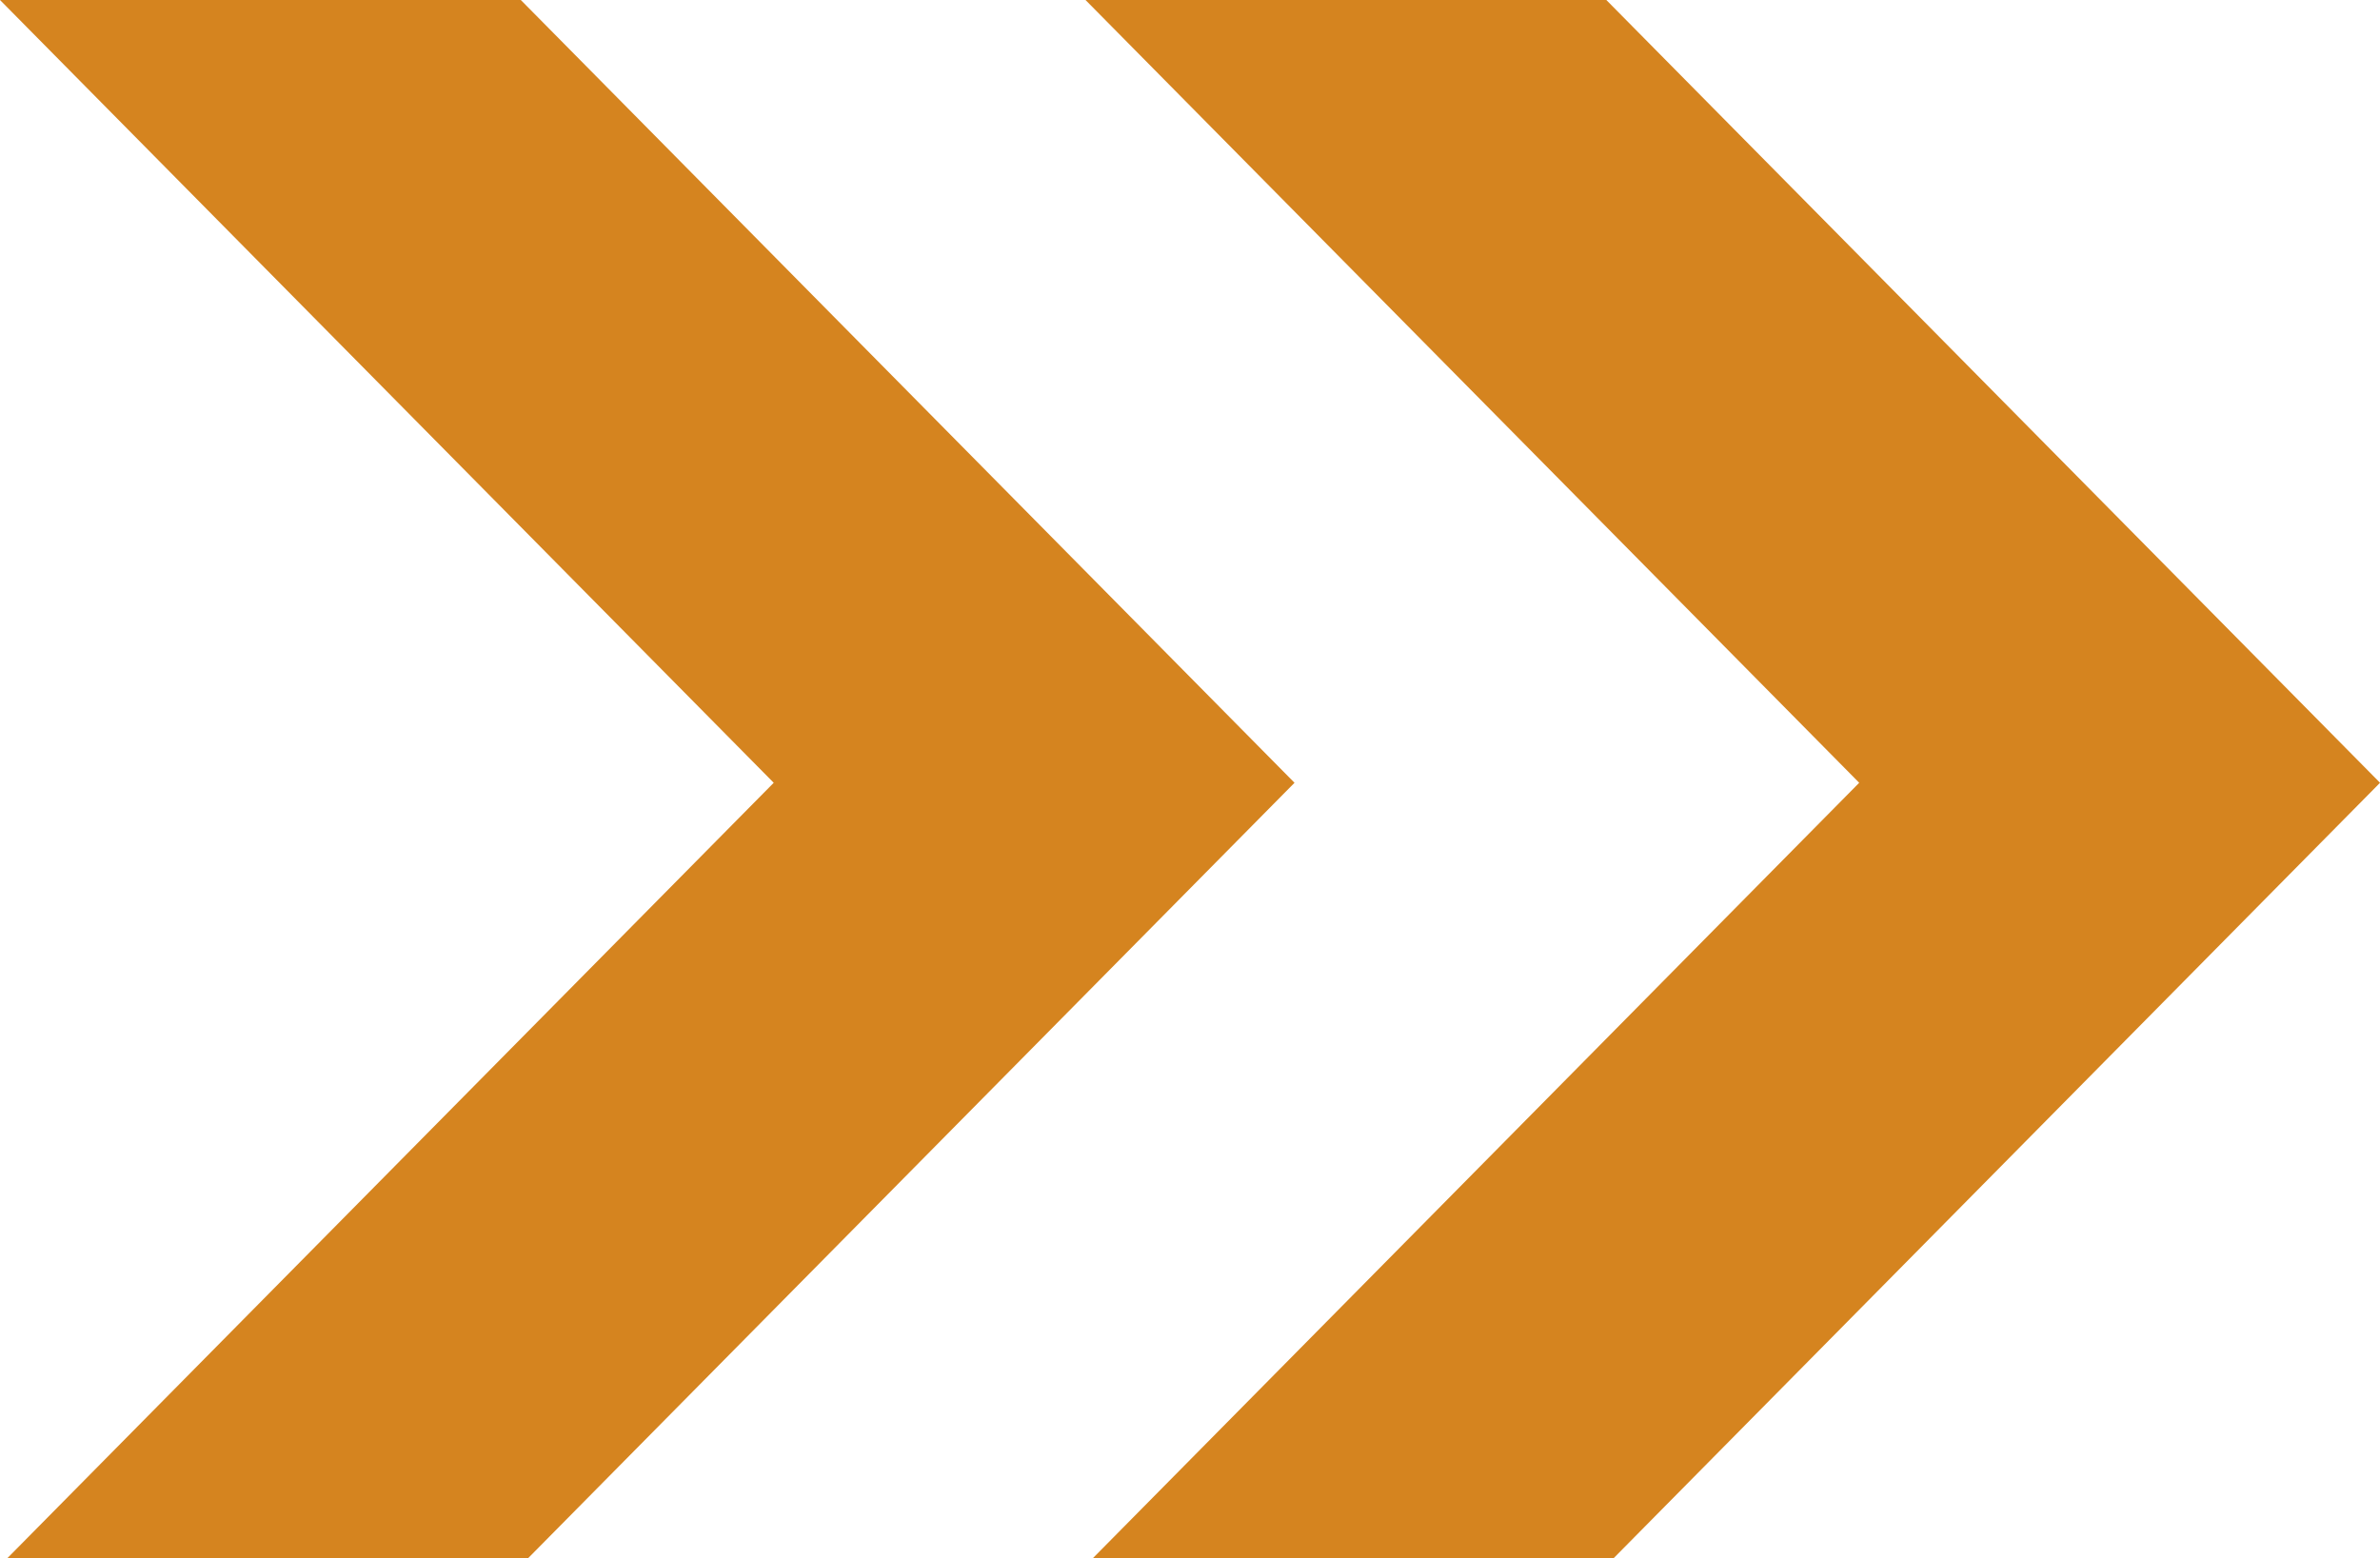 <svg xmlns="http://www.w3.org/2000/svg" viewBox="0 0 208.053 136.233"><defs><style>.a{fill:#d5841f;}</style></defs><polygon class="a" points="94.893 0 162.526 68.447 95.551 136.233 141.075 136.233 208.053 68.45 208.053 68.444 140.421 0 94.893 0"/><polygon class="a" points="0 0 67.636 68.447 0.657 136.233 46.182 136.233 113.163 68.447 45.528 0 0 0"/></svg>